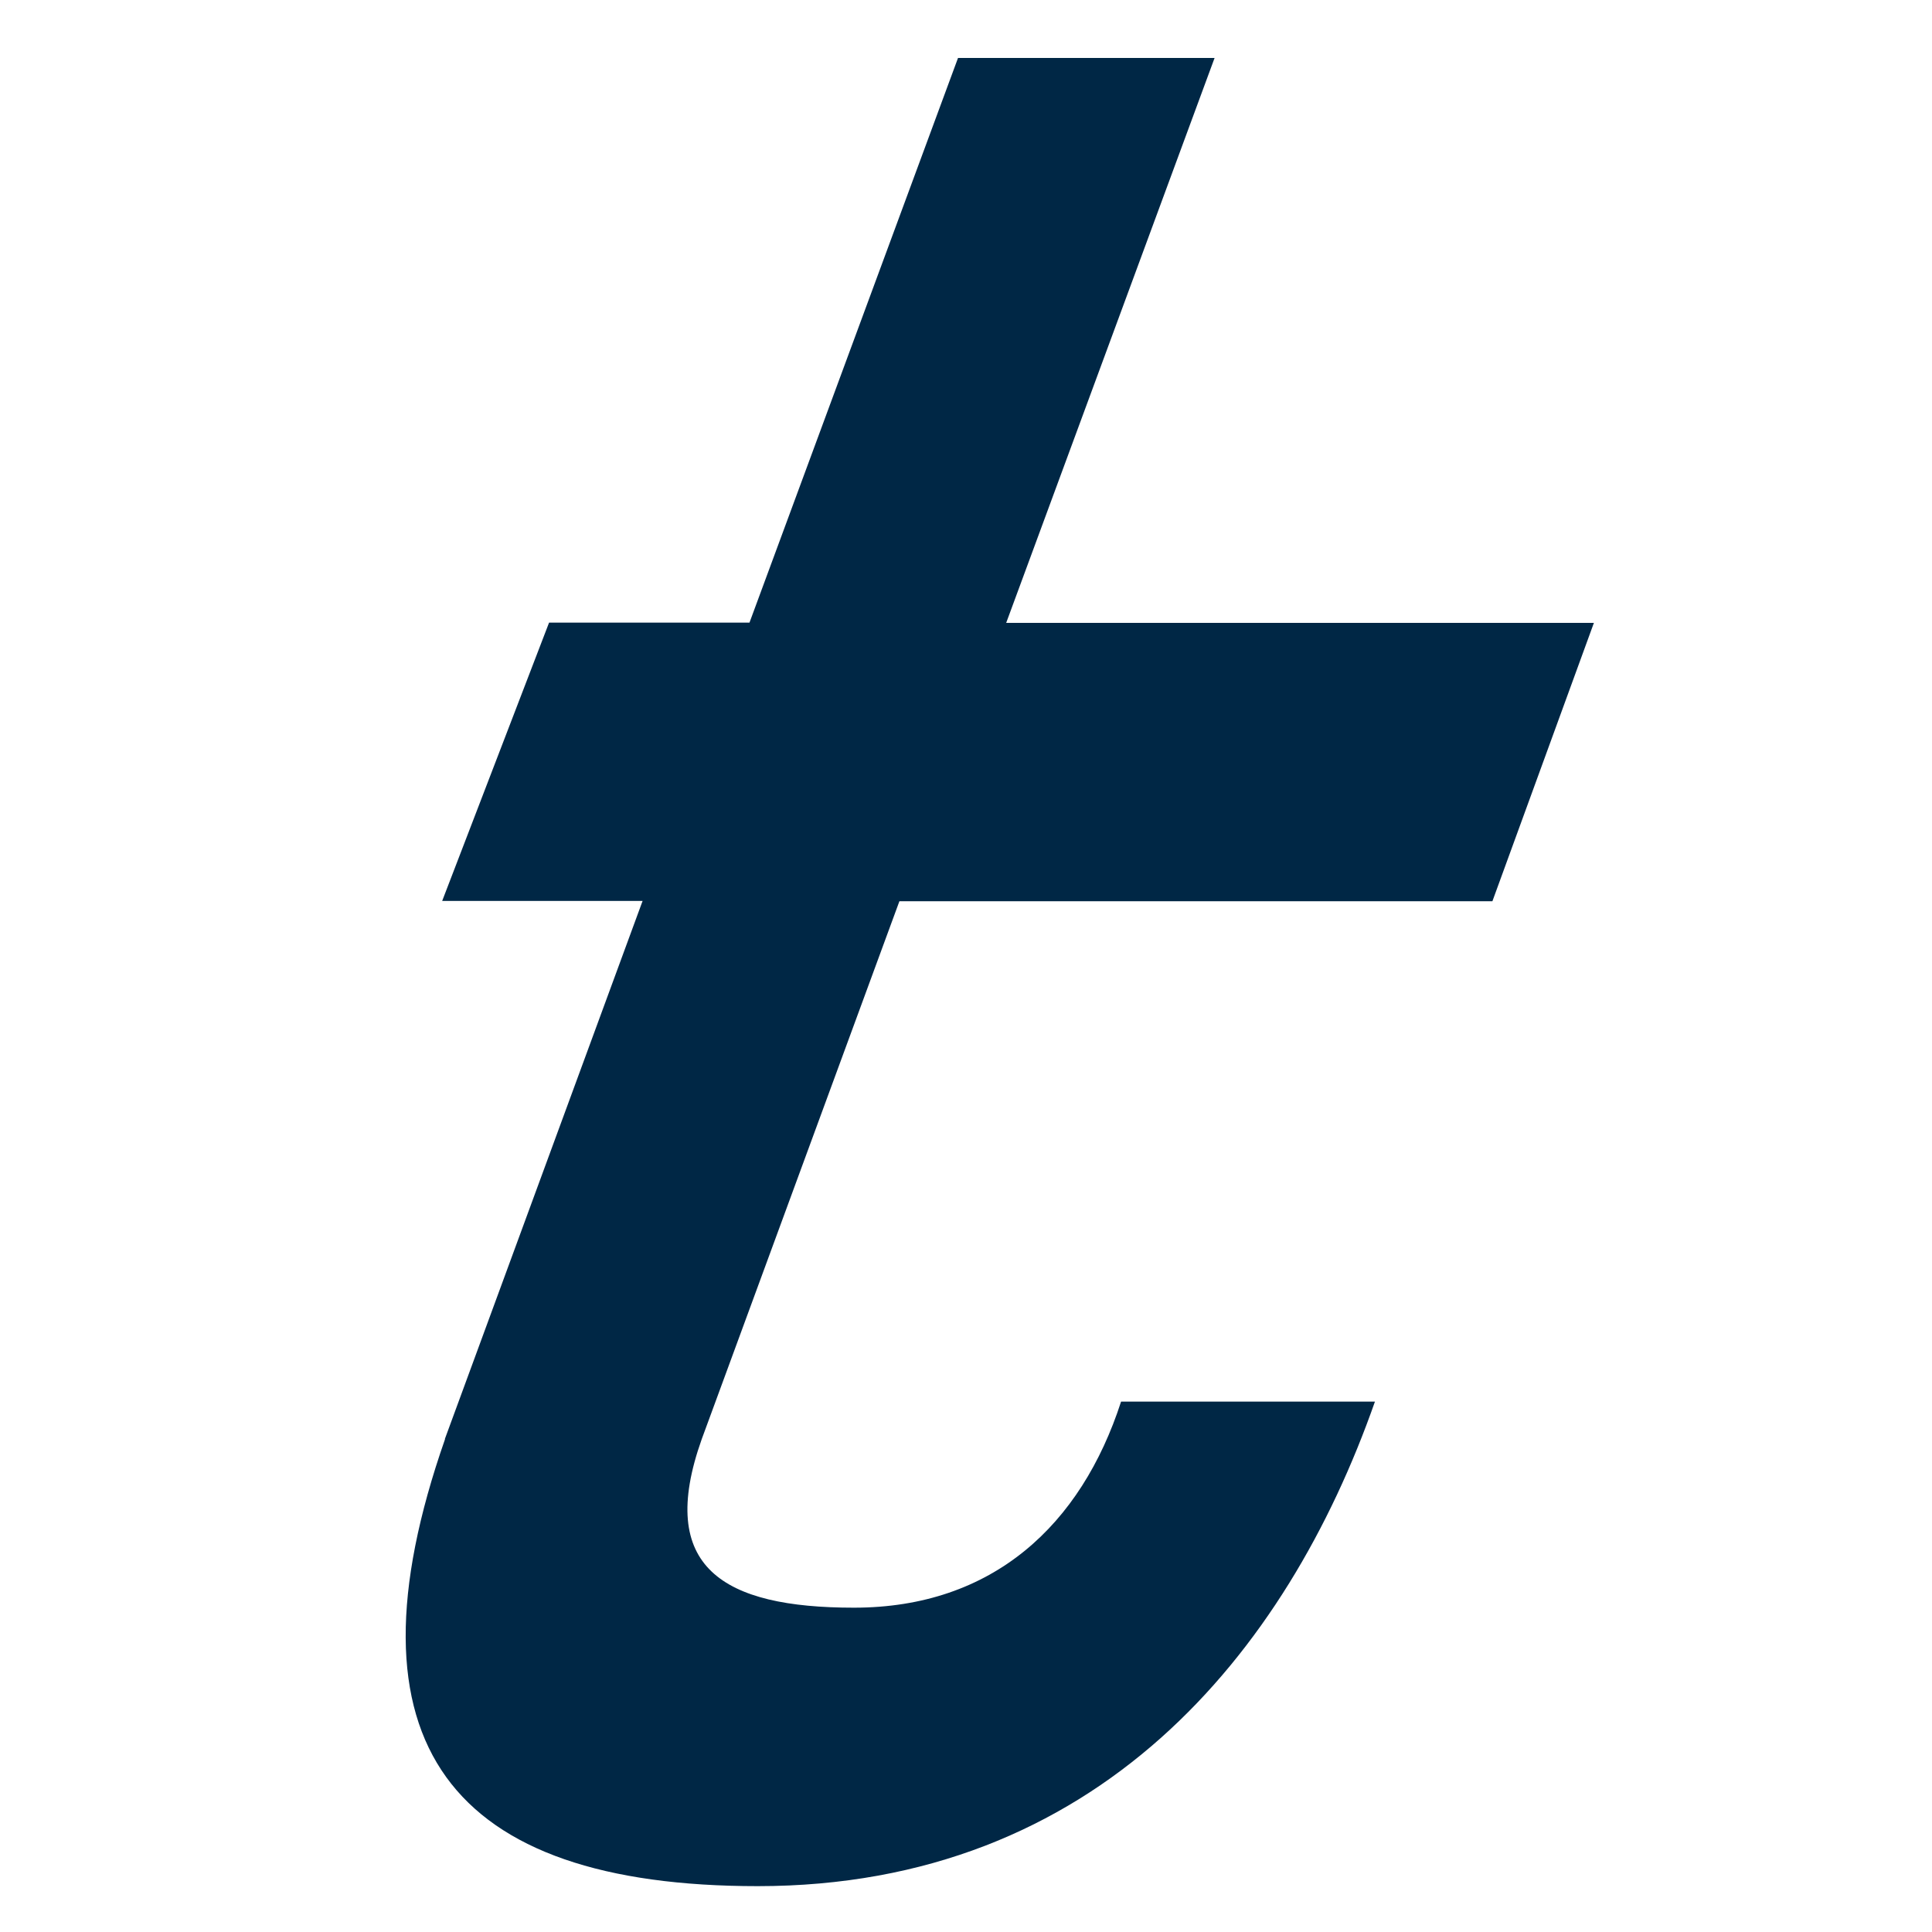 <?xml version="1.0" encoding="UTF-8"?>
<svg id="Ebene_1" xmlns="http://www.w3.org/2000/svg" version="1.1" viewBox="0 0 150 150">
  <!-- Generator: Adobe Illustrator 29.2.1, SVG Export Plug-In . SVG Version: 2.1.0 Build 116)  -->
  <defs>
    <style>
      .st0 {
        fill: #002745;
        fill-rule: evenodd;
      }
    </style>
  </defs>
  <path class="st0" d="M34.54,111.72l15.35-41.77h-15.56l8.3-21.61h15.56L74.38,4.5h19.92l-16.18,43.86h45.63l-7.88,21.61h-46.04l-15.35,41.77c-3.54,9.96,1.66,13.08,11.82,13.08,10.79,0,17.64-6.43,20.74-16h19.71c-6.85,19.54-21.58,37.62-47.92,37.62-23.85,0-32.56-11.02-24.28-34.7"/>
</svg>